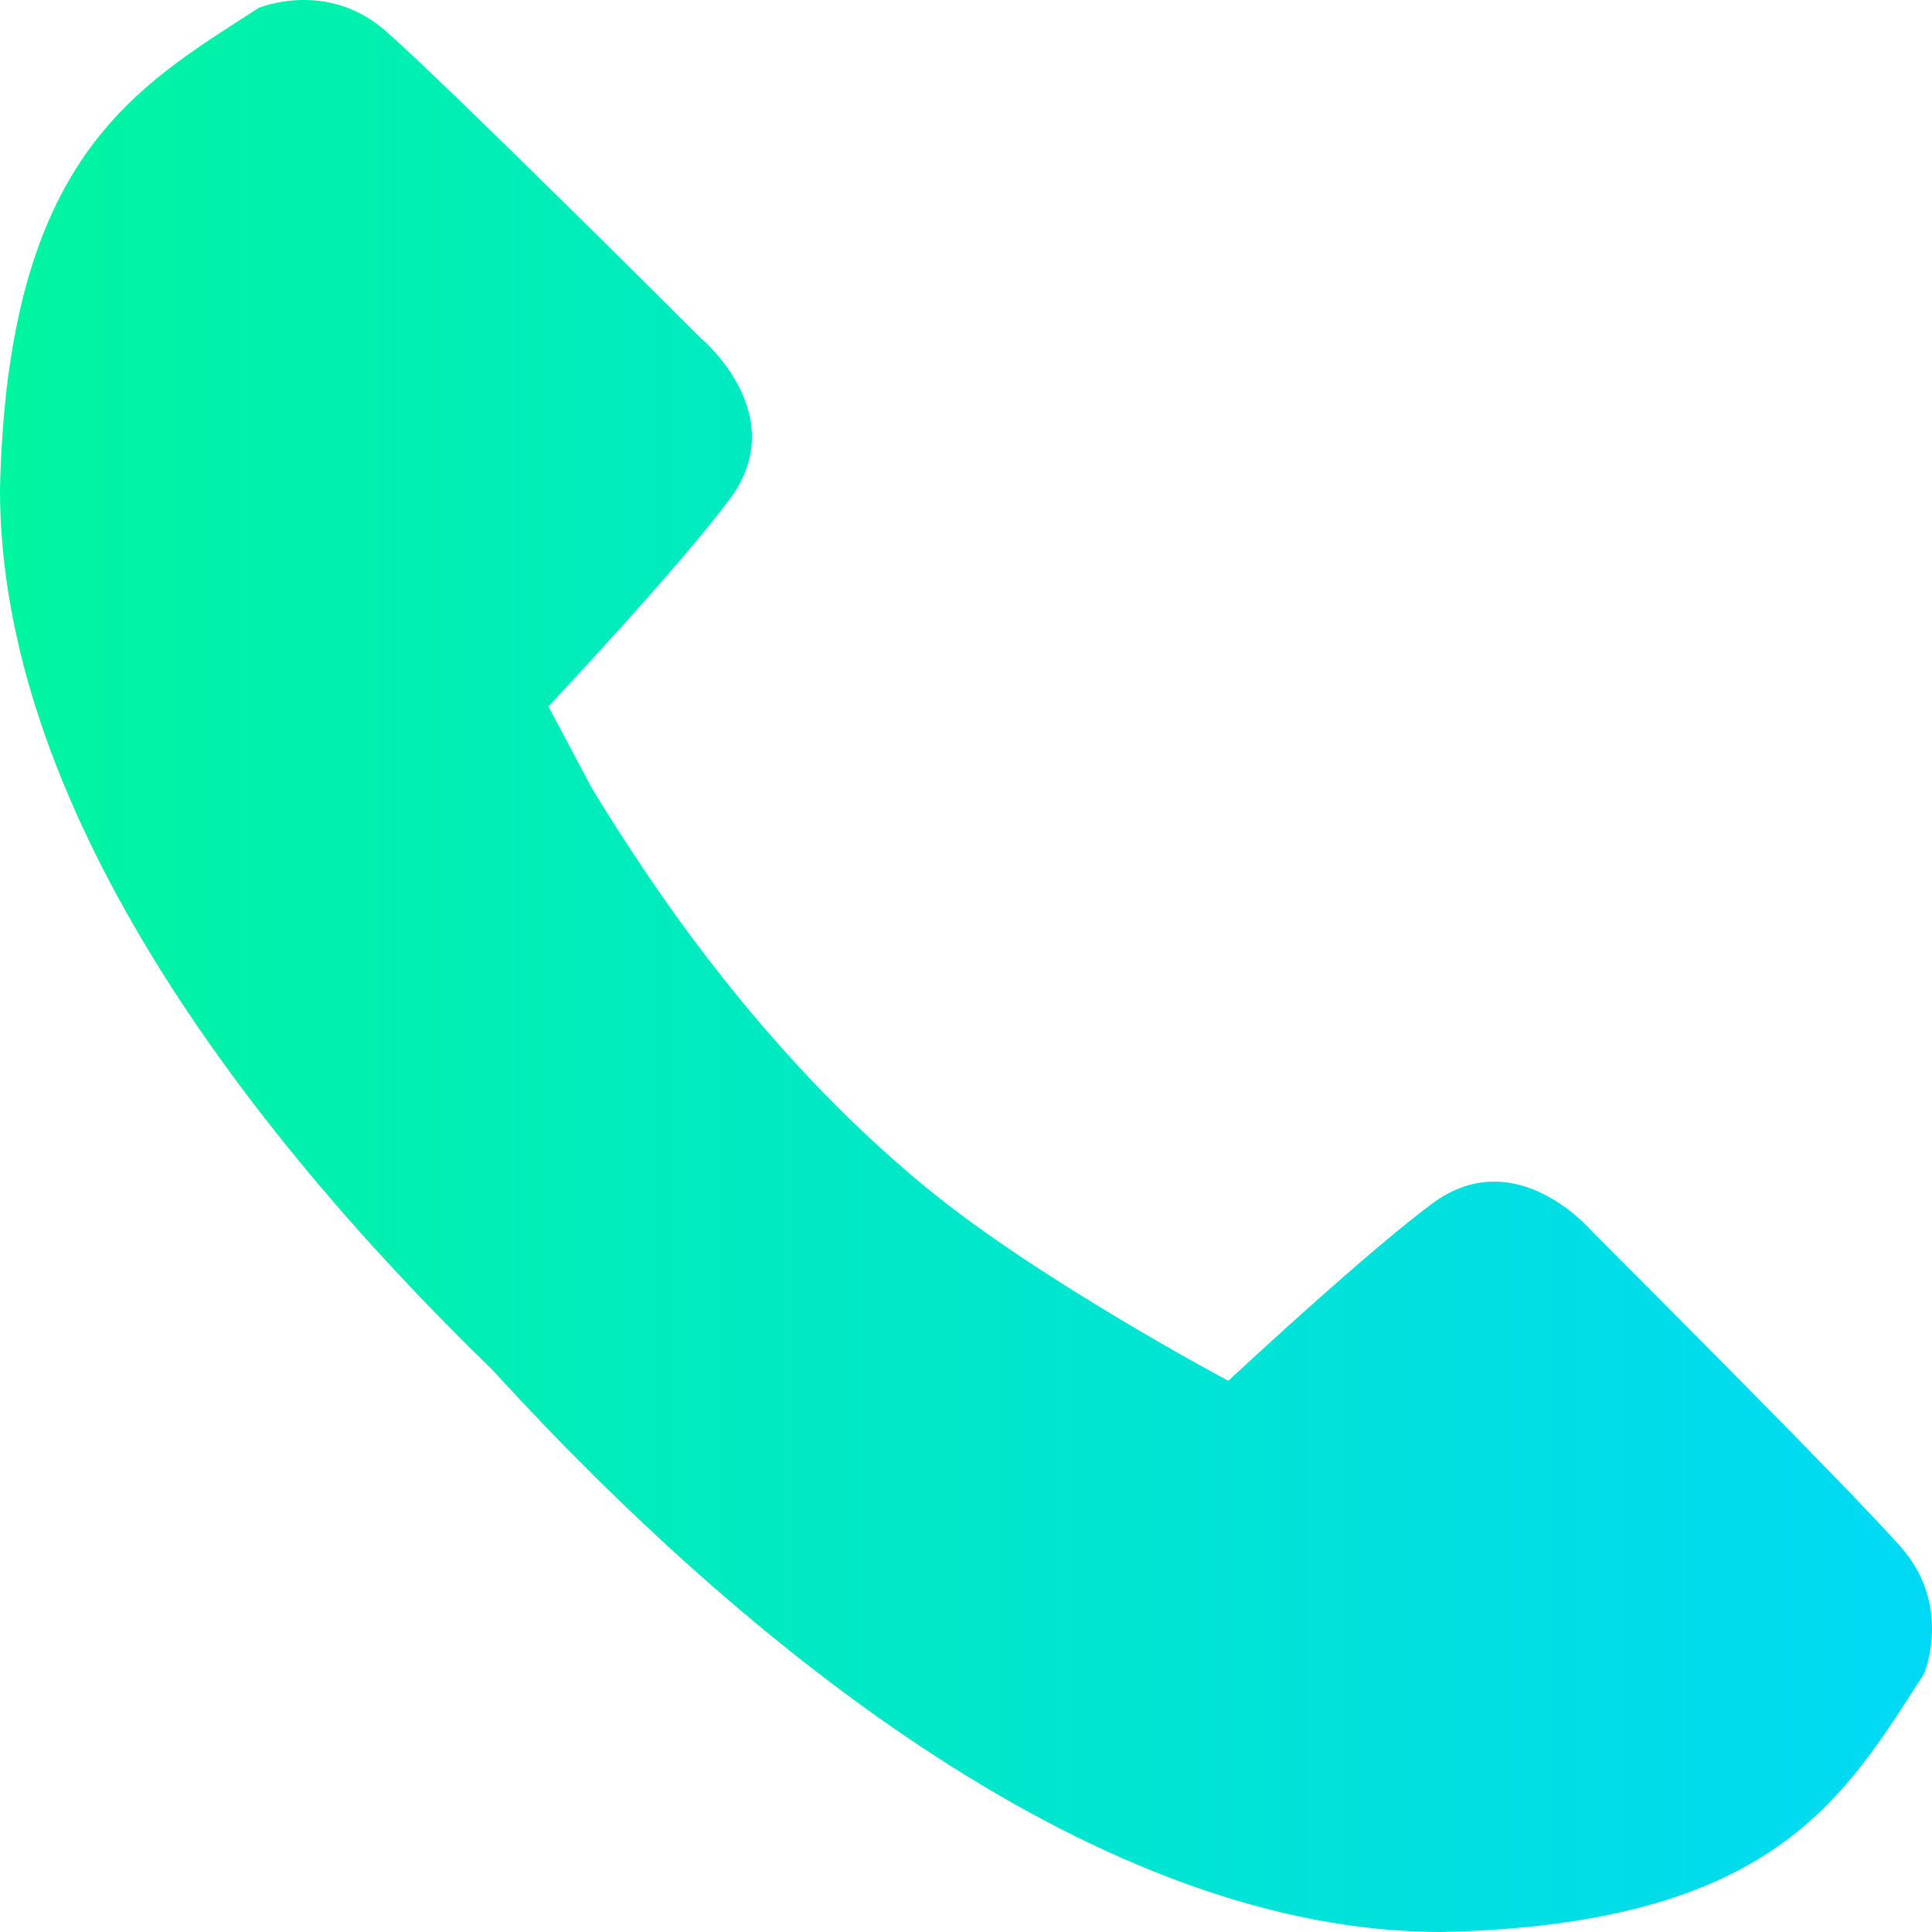 <svg width="20" height="20" viewBox="0 0 20 20" fill="none" xmlns="http://www.w3.org/2000/svg">
<path d="M9.596 12.3C7.878 10.89 6.73 9.15 6.127 8.16L5.677 7.313C5.834 7.145 7.034 5.863 7.554 5.167C8.208 4.294 7.26 3.505 7.26 3.505C7.26 3.505 4.594 0.844 3.987 0.316C3.379 -0.212 2.68 0.081 2.68 0.081C1.403 0.905 0.079 1.62 2.68061e-06 5.063C-0.003 8.286 2.449 11.61 5.1 14.184C7.756 17.09 11.402 20.003 14.927 20C18.376 19.922 19.093 18.601 19.918 17.326C19.918 17.326 20.213 16.629 19.684 16.022C19.154 15.416 16.488 12.755 16.488 12.755C16.488 12.755 15.698 11.809 14.822 12.462C14.17 12.949 12.998 14.031 12.716 14.294C12.716 14.295 10.756 13.252 9.596 12.3Z" fill="url(#paint0_linear)"/>
<defs>
<linearGradient id="paint0_linear" x1="0" y1="10" x2="20" y2="10" gradientUnits="userSpaceOnUse">
<stop stop-color="#00F5A0"/>
<stop offset="1" stop-color="#00D9F5"/>
</linearGradient>
</defs>
</svg>